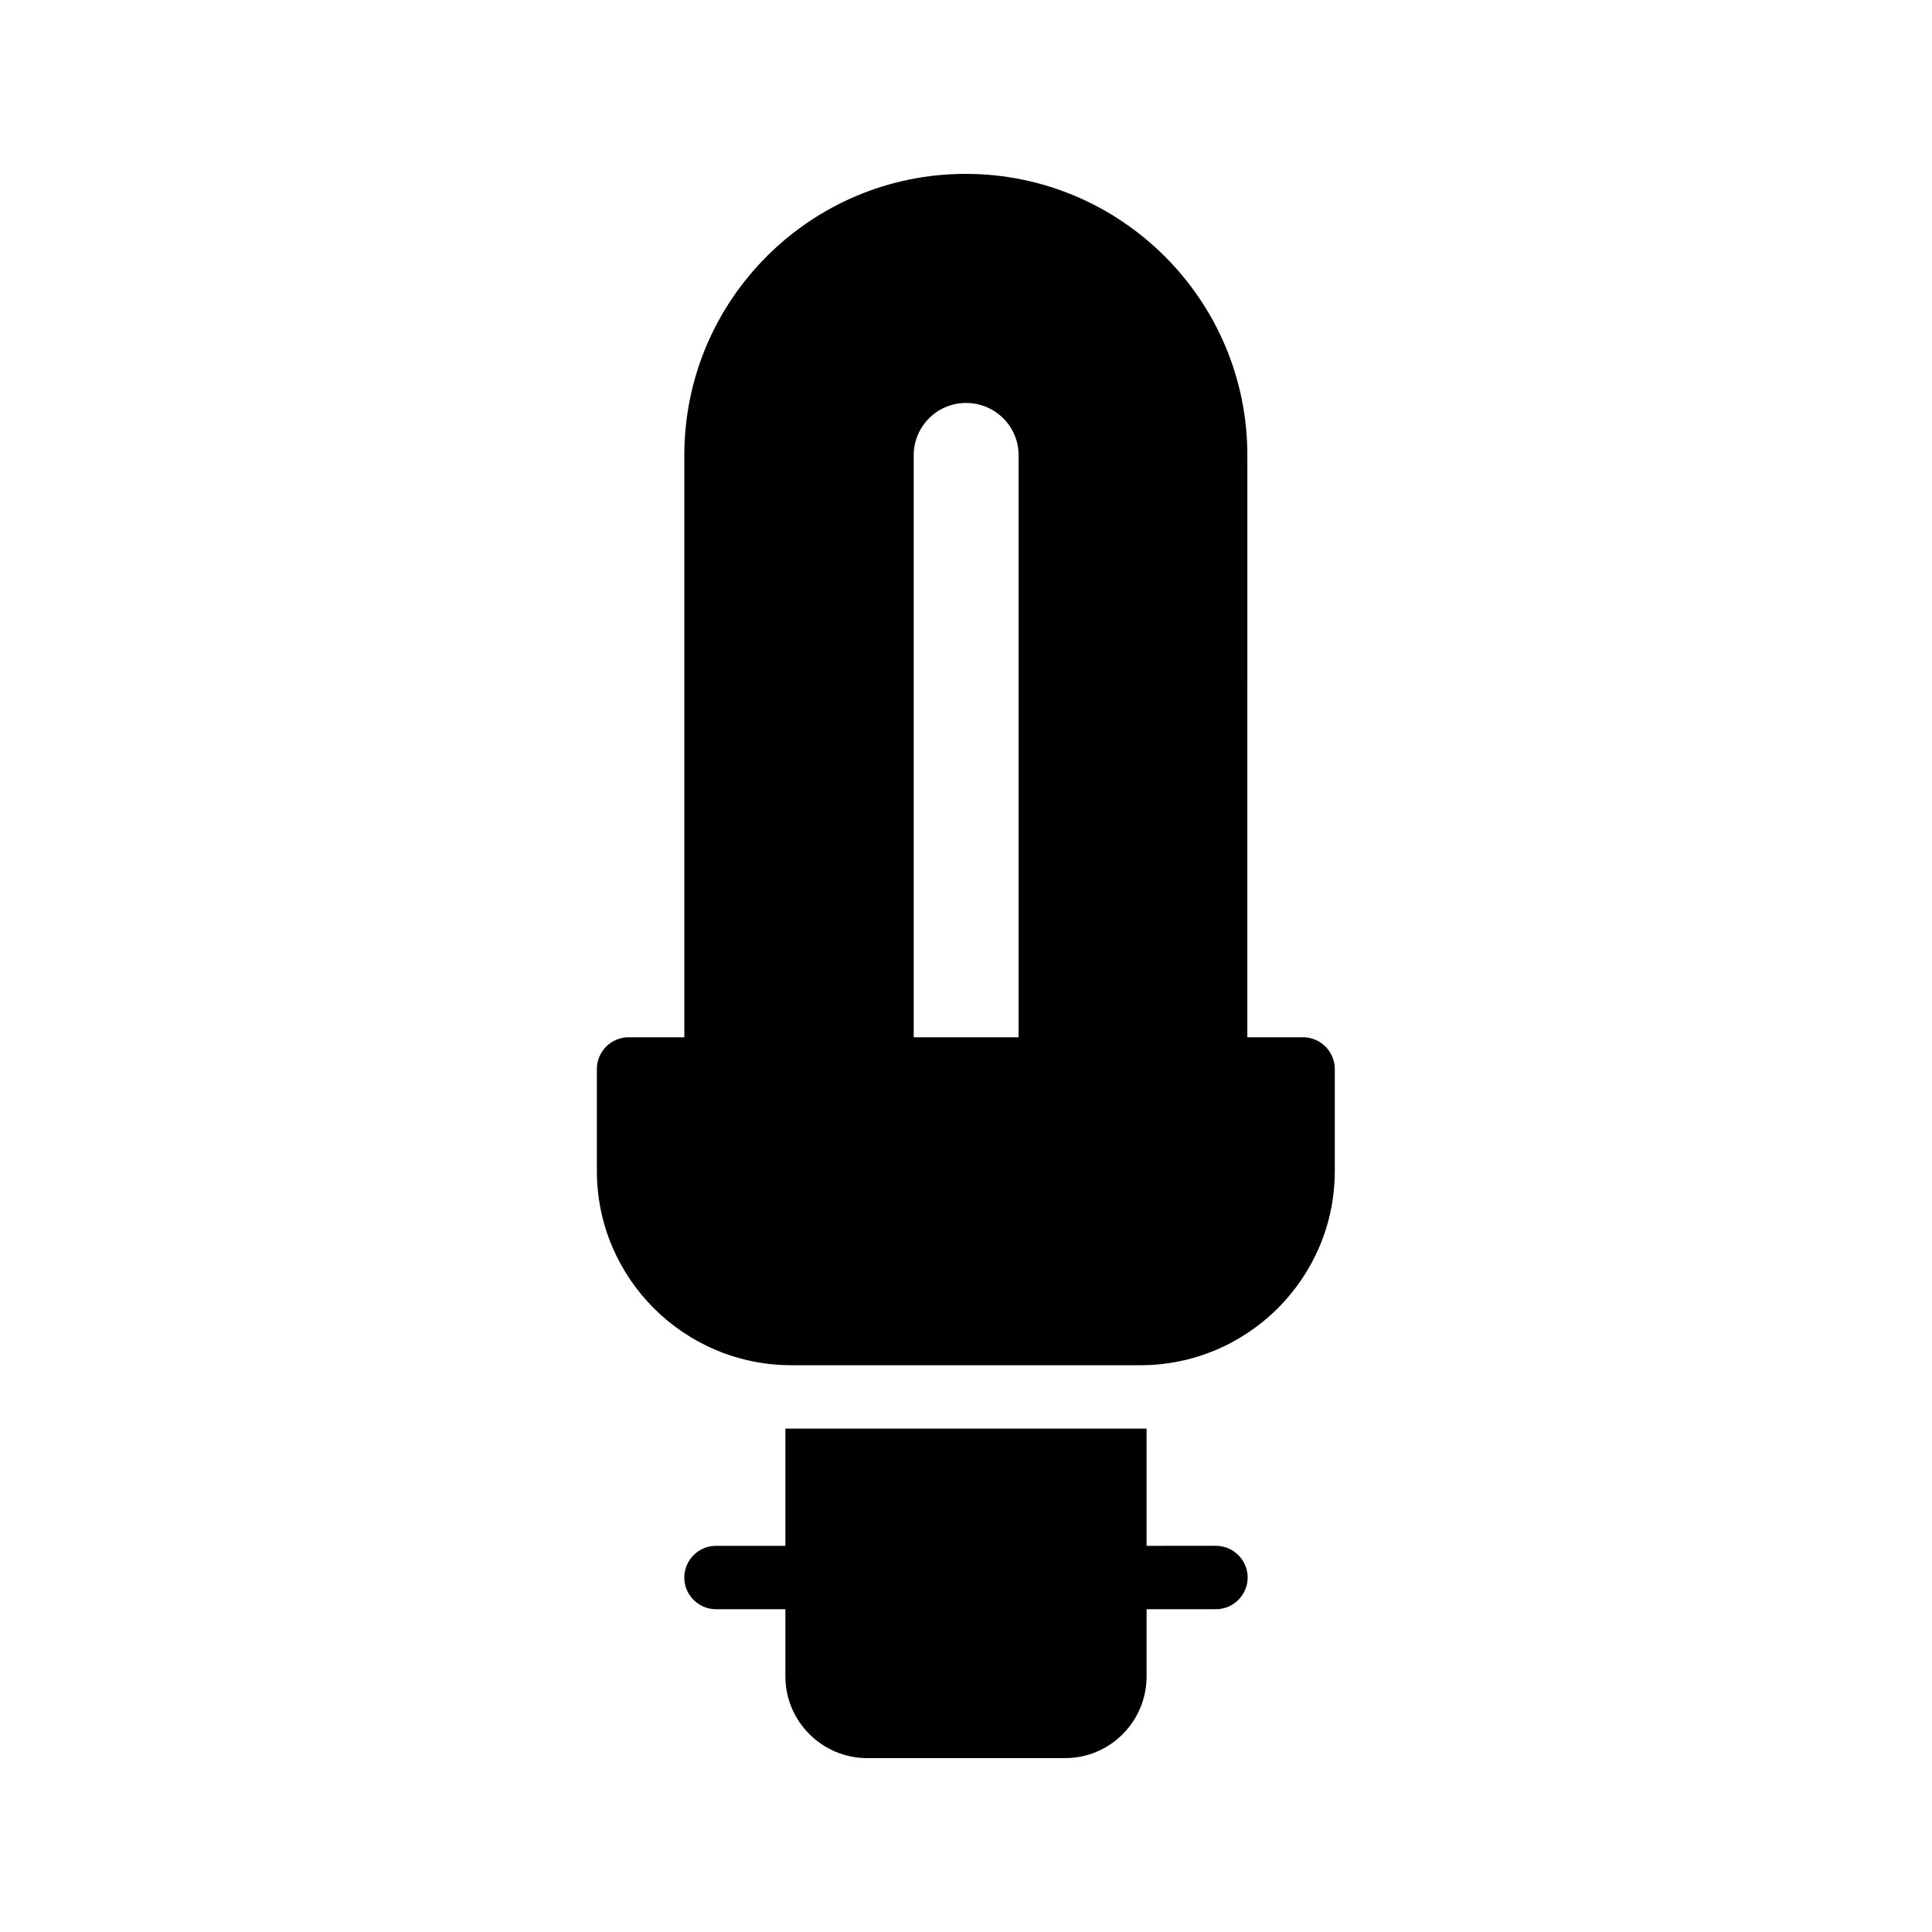 <?xml version="1.0" encoding="UTF-8"?>
<!-- Uploaded to: SVG Repo, www.svgrepo.com, Generator: SVG Repo Mixer Tools -->
<svg fill="#000000" width="800px" height="800px" version="1.1" viewBox="144 144 512 512" xmlns="http://www.w3.org/2000/svg">
 <g>
  <path d="m373.8 609.92h52.48c11.922 0 21.578-9.742 21.578-21.664v-17.801h18.391c4.617 0 8.398-3.777 8.398-8.398 0-4.617-3.777-8.398-8.398-8.398l-18.391 0.004v-31.066h-95.723v31.066h-18.391c-4.617 0-8.398 3.777-8.398 8.398 0 4.617 3.777 8.398 8.398 8.398h18.391v17.801c0 11.922 9.738 21.66 21.664 21.66z"/>
  <path d="m353.73 505.8h92.449c28.465 0 51.555-23.09 51.555-51.473v-27.039c0-4.617-3.777-8.398-8.398-8.398h-14.777l0.004-154.25c0-41.145-33.504-74.562-74.648-74.562-41.145 0-74.562 33.418-74.562 74.562v154.25h-14.777c-4.617 0-8.398 3.777-8.398 8.398v27.039c0 28.379 23.09 51.469 51.555 51.469zm32.414-241.16c0-7.641 6.215-13.855 13.855-13.855 7.727 0 13.938 6.215 13.938 13.855v154.25h-27.793z"/>
 </g>
</svg>